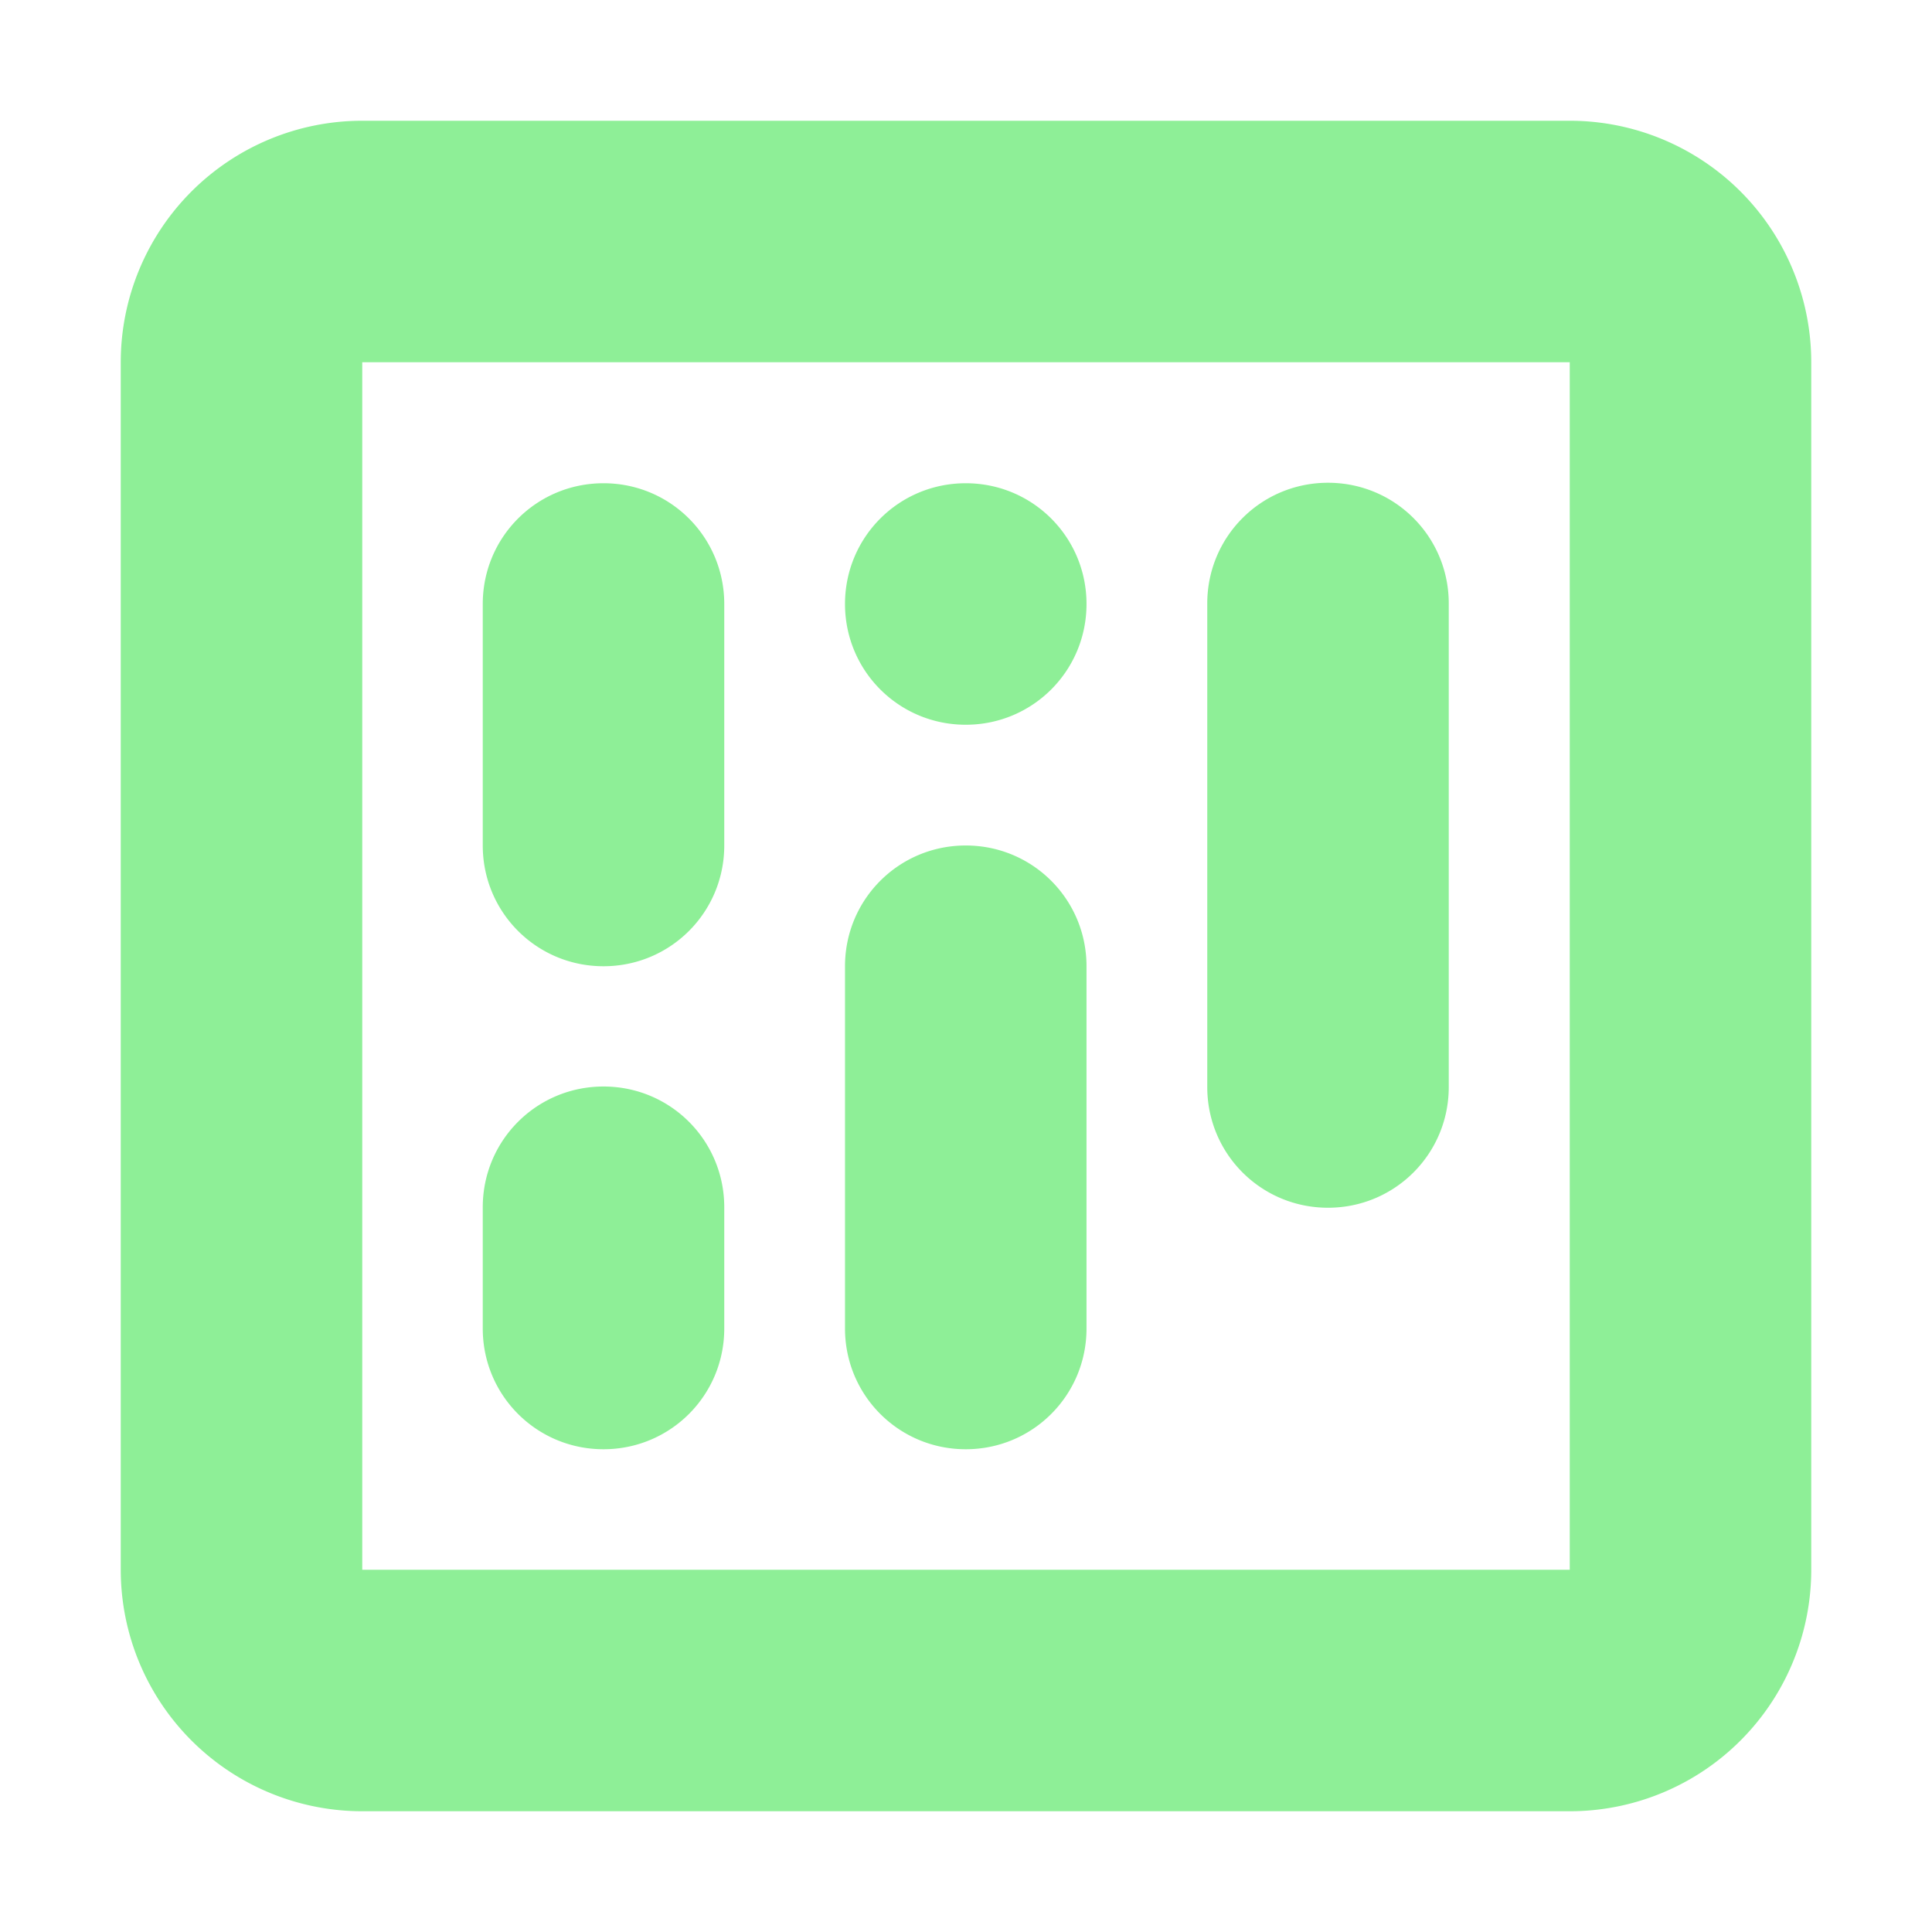 <svg height="16" width="16" xmlns="http://www.w3.org/2000/svg"><path d="M3 1a2 2 0 0 0-2 2v10a2 2 0 0 0 2 2h10a2 2 0 0 0 2-2V3a2 2 0 0 0-2-2H3zm0 2h10v10H3V3zm7.998.998c-.554 0-1 .446-1 1v4.004c0 .554.446 1 1 1s1-.446 1-1V4.998c0-.554-.446-1-1-1zm-6 .004c-.554 0-1 .446-1 1v2c0 .554.446 1 1 1s1-.446 1-1v-2c0-.554-.446-1-1-1zm3 0c-.554 0-1 .446-1 1s.446 1 1 1 1-.446 1-1-.446-1-1-1zm0 3c-.554 0-1 .446-1 1v3c0 .554.446 1 1 1s1-.446 1-1v-3c0-.554-.446-1-1-1zm-3 1.996c-.554 0-1 .446-1 1v1.004c0 .554.446 1 1 1s1-.446 1-1V9.998c0-.554-.446-1-1-1z" style="fill:#8eef97;fill-opacity:1"/></svg>
